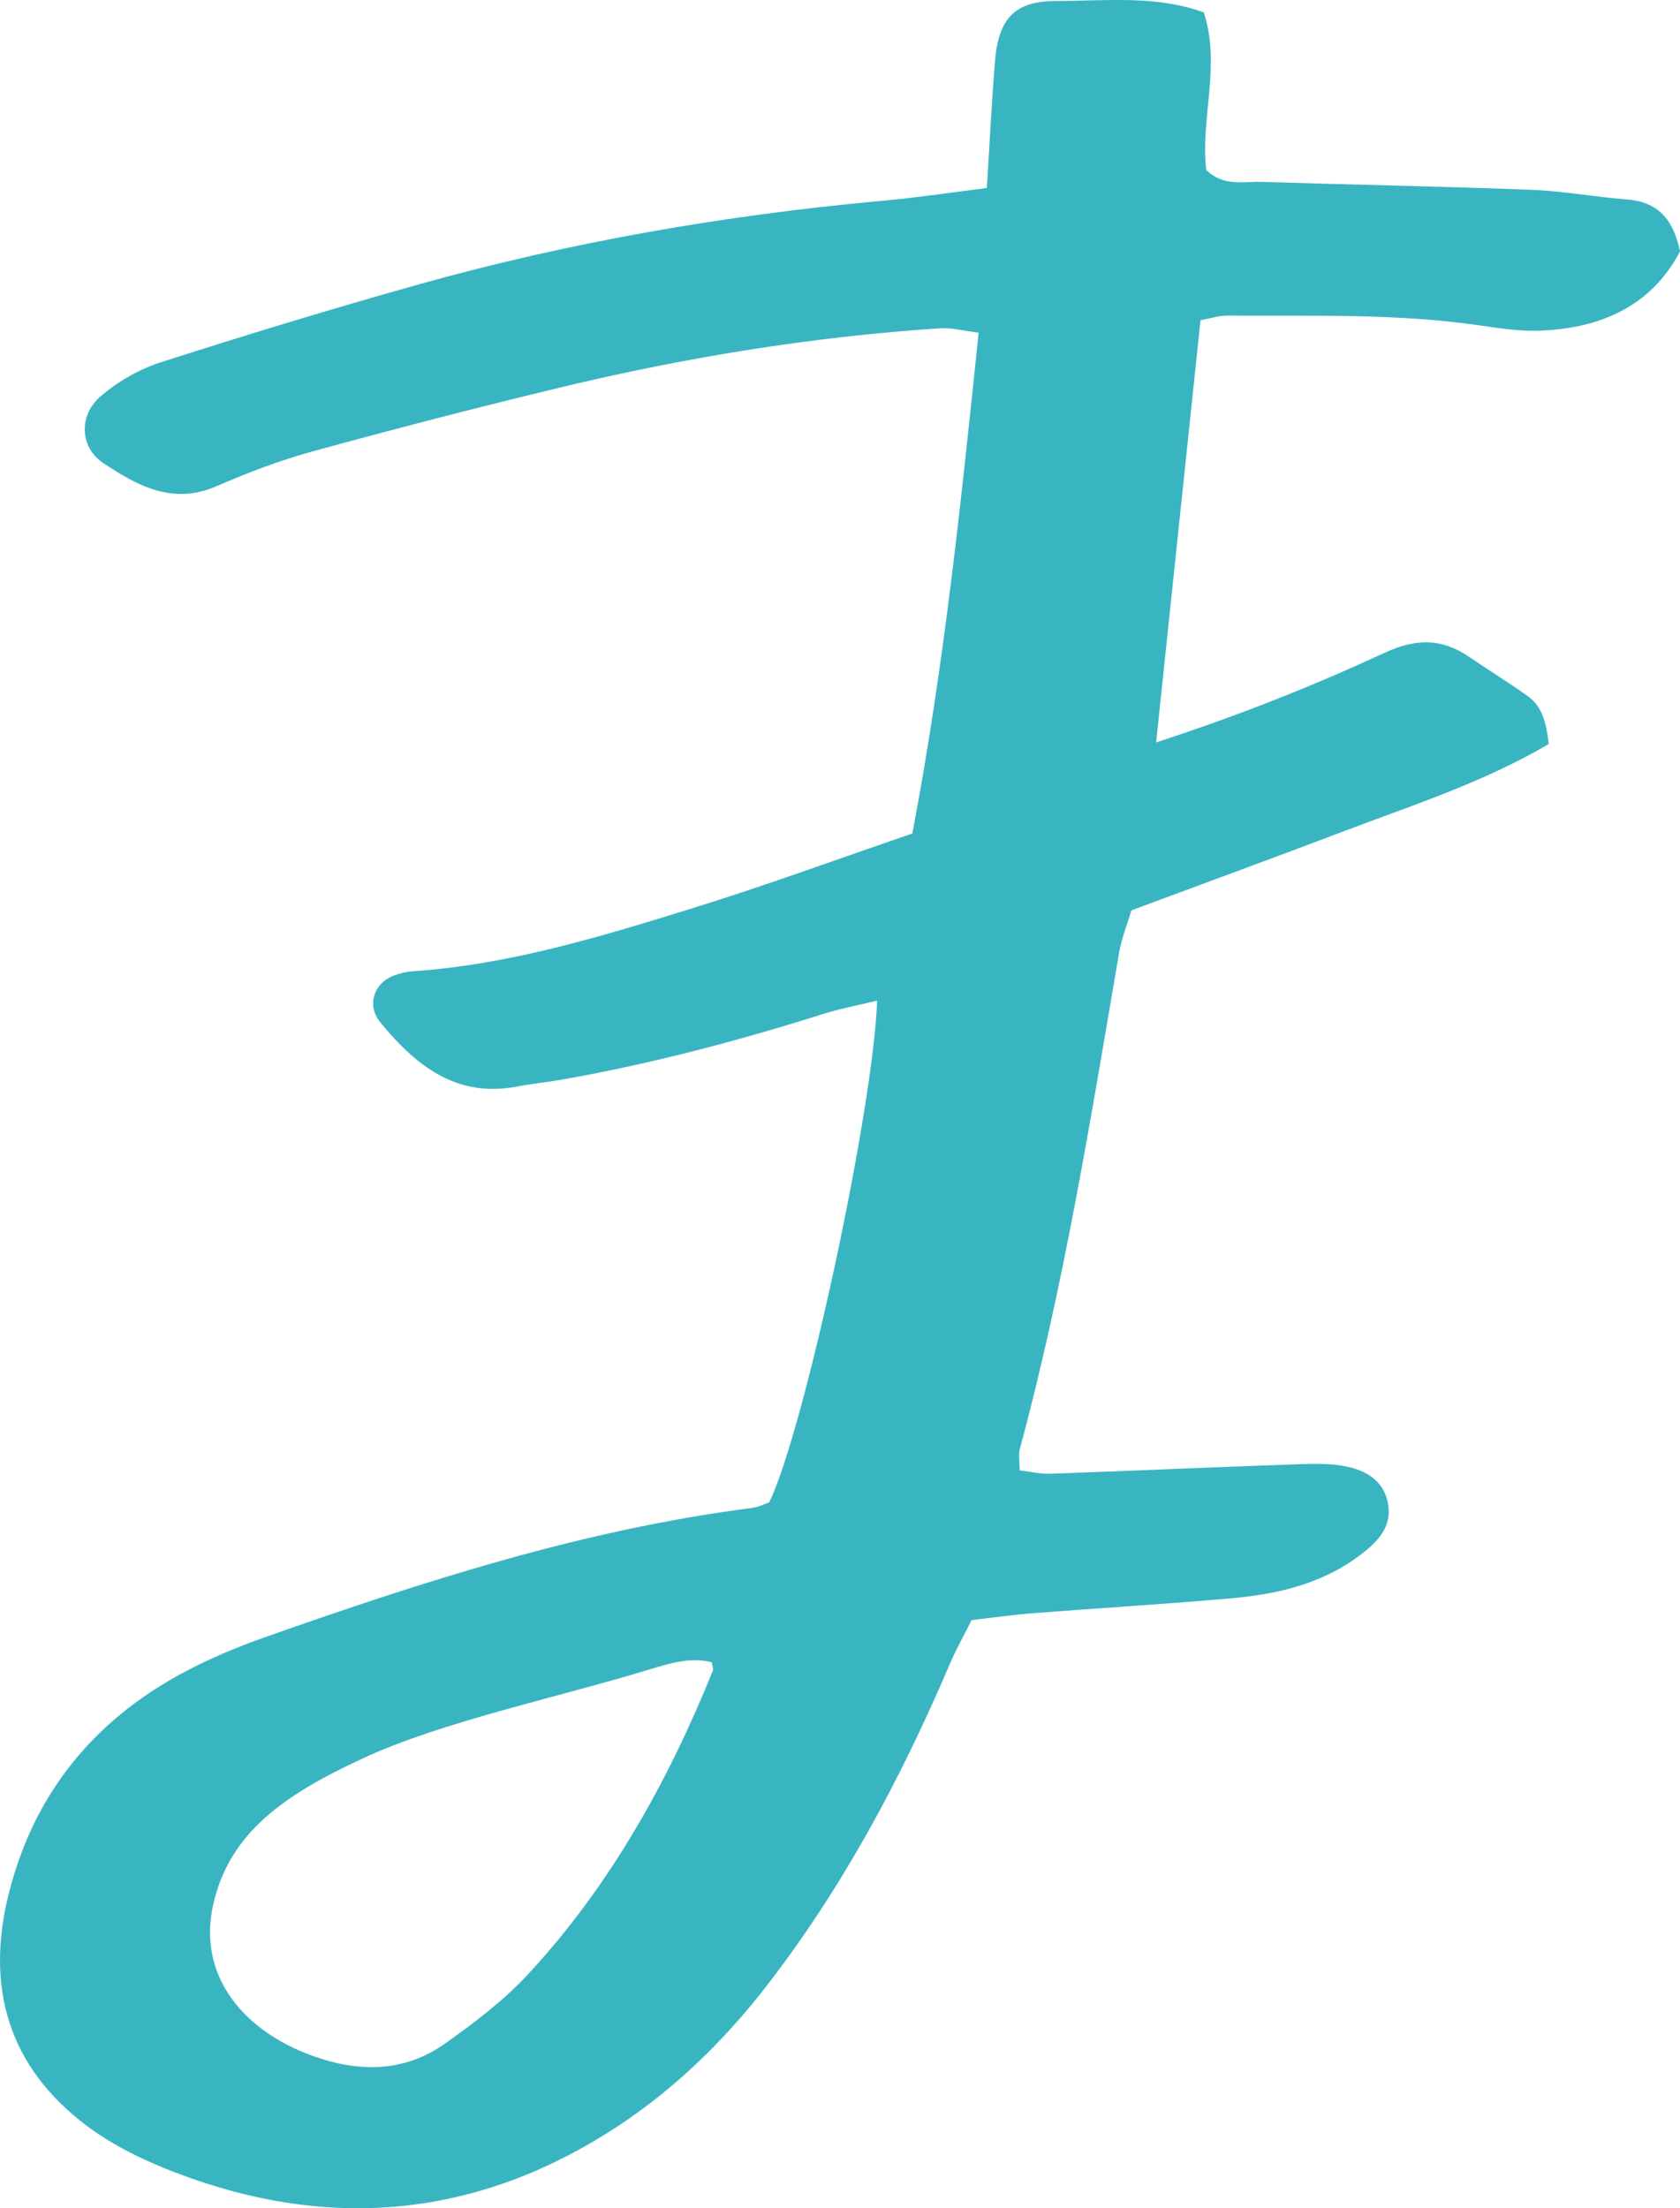 <?xml version="1.0" encoding="UTF-8"?>
<svg id="b" data-name="レイヤー 2" xmlns="http://www.w3.org/2000/svg" viewBox="0 0 523.65 688.35">
  <g id="c" data-name="レイヤー 1">
    <path d="M360.35,231.44c26.3-8.59,49.12-17.72,71.39-28.01,9.57-4.43,17.61-4.49,26.08,1.27,6.05,4.12,12.29,7.97,18.26,12.2,4.73,3.35,5.86,8.44,6.67,15.03-20.41,12-42.53,19.07-64.13,27.28-21.74,8.26-43.58,16.24-65.97,24.57-1.33,4.51-3.08,8.8-3.84,13.26-8.86,51.82-17.18,103.74-30.92,154.59-.5,1.84-.06,3.93-.06,6.71,3.12.37,6.34,1.18,9.52,1.06,25.92-.92,51.82-2.09,77.74-2.98,5.25-.18,10.72-.24,15.76.99,5.98,1.45,10.98,5.04,11.9,11.98.8,5.97-2.44,10.13-6.68,13.67-12.3,10.29-27.11,13.86-42.54,15.2-20.57,1.79-41.18,3.03-61.77,4.63-5.94.46-11.86,1.33-18.92,2.14-2.24,4.49-4.79,9.02-6.82,13.76-15.23,35.64-33.36,69.64-57.16,100.37-13.98,18.04-30.32,33.7-49.72,45.84-42.45,26.55-87.31,30.13-133.82,12.48-9.85-3.73-19.75-8.44-28.13-14.71-24.55-18.36-31.85-43.29-24.41-72.67,7.79-30.8,26.18-53.51,53.97-68.5,8.16-4.4,16.82-8.06,25.58-11.15,49.61-17.5,99.6-33.67,152.1-40.39,1.9-.24,3.72-1.21,5.34-1.76,10.87-22.37,32.41-122.13,33.63-156.39-5.89,1.45-11.57,2.51-17.05,4.24-26.68,8.42-53.68,15.55-81.25,20.4-4.58.81-9.22,1.25-13.78,2.13-19.1,3.7-31.72-6.55-42.75-19.94-4.34-5.26-2.16-12.24,4.22-14.65,1.84-.69,3.84-1.19,5.8-1.32,30.17-2.04,58.84-10.85,87.43-19.71,22.8-7.07,45.23-15.33,68.36-23.24,9.87-51.91,15.18-103.39,20.66-156.12-4.74-.57-8.5-1.61-12.17-1.36-39.95,2.65-79.34,9.09-118.23,18.45-25.86,6.23-51.62,12.9-77.26,19.94-10.22,2.8-20.24,6.65-29.98,10.87-13.67,5.92-24.7-.26-35.22-7.25-7.26-4.82-7.77-14.79-.92-20.72,5.36-4.64,12.04-8.5,18.78-10.67,26.6-8.54,53.34-16.69,80.24-24.24,47.54-13.34,96.02-21.71,145.2-26.17,10.48-.95,20.89-2.54,32.11-3.94.85-13.69,1.5-26.23,2.46-38.74,1.08-14.1,5.95-19.59,19.53-19.57,15.14.02,30.59-1.89,45.64,3.57,5.41,16.54-1.13,33.17.76,49.12,5.45,5.29,11.73,3.52,17.47,3.71,27.96.9,55.94,1.39,83.89,2.47,9.95.38,19.84,2.25,29.79,3.01,9.43.73,14.37,5.92,16.53,16.17-8.85,16.89-24.38,23.92-43.43,24.72-5.94.25-11.99-.58-17.91-1.47-26.48-3.99-53.16-3.03-79.78-3.22-2.52-.02-5.05.84-8.35,1.44-4.54,43.23-9.03,85.98-13.83,131.62ZM221.85,518.16c-6.53-1.67-12.98.3-19.16,2.18-29.87,9.09-64.83,16.33-89.48,27.74-24.65,11.41-41.52,23.11-46.68,45.29-5.65,24.3,11.86,42.32,35.75,49.04,12.88,3.62,25.32,2.45,36.23-5.25,9.19-6.49,18.37-13.43,25.98-21.63,25.62-27.61,43.66-60.04,57.72-94.79.21-.51-.16-1.26-.37-2.58Z" style="fill: #39b5c2; stroke-width: 0px;"/>
  </g>
</svg>